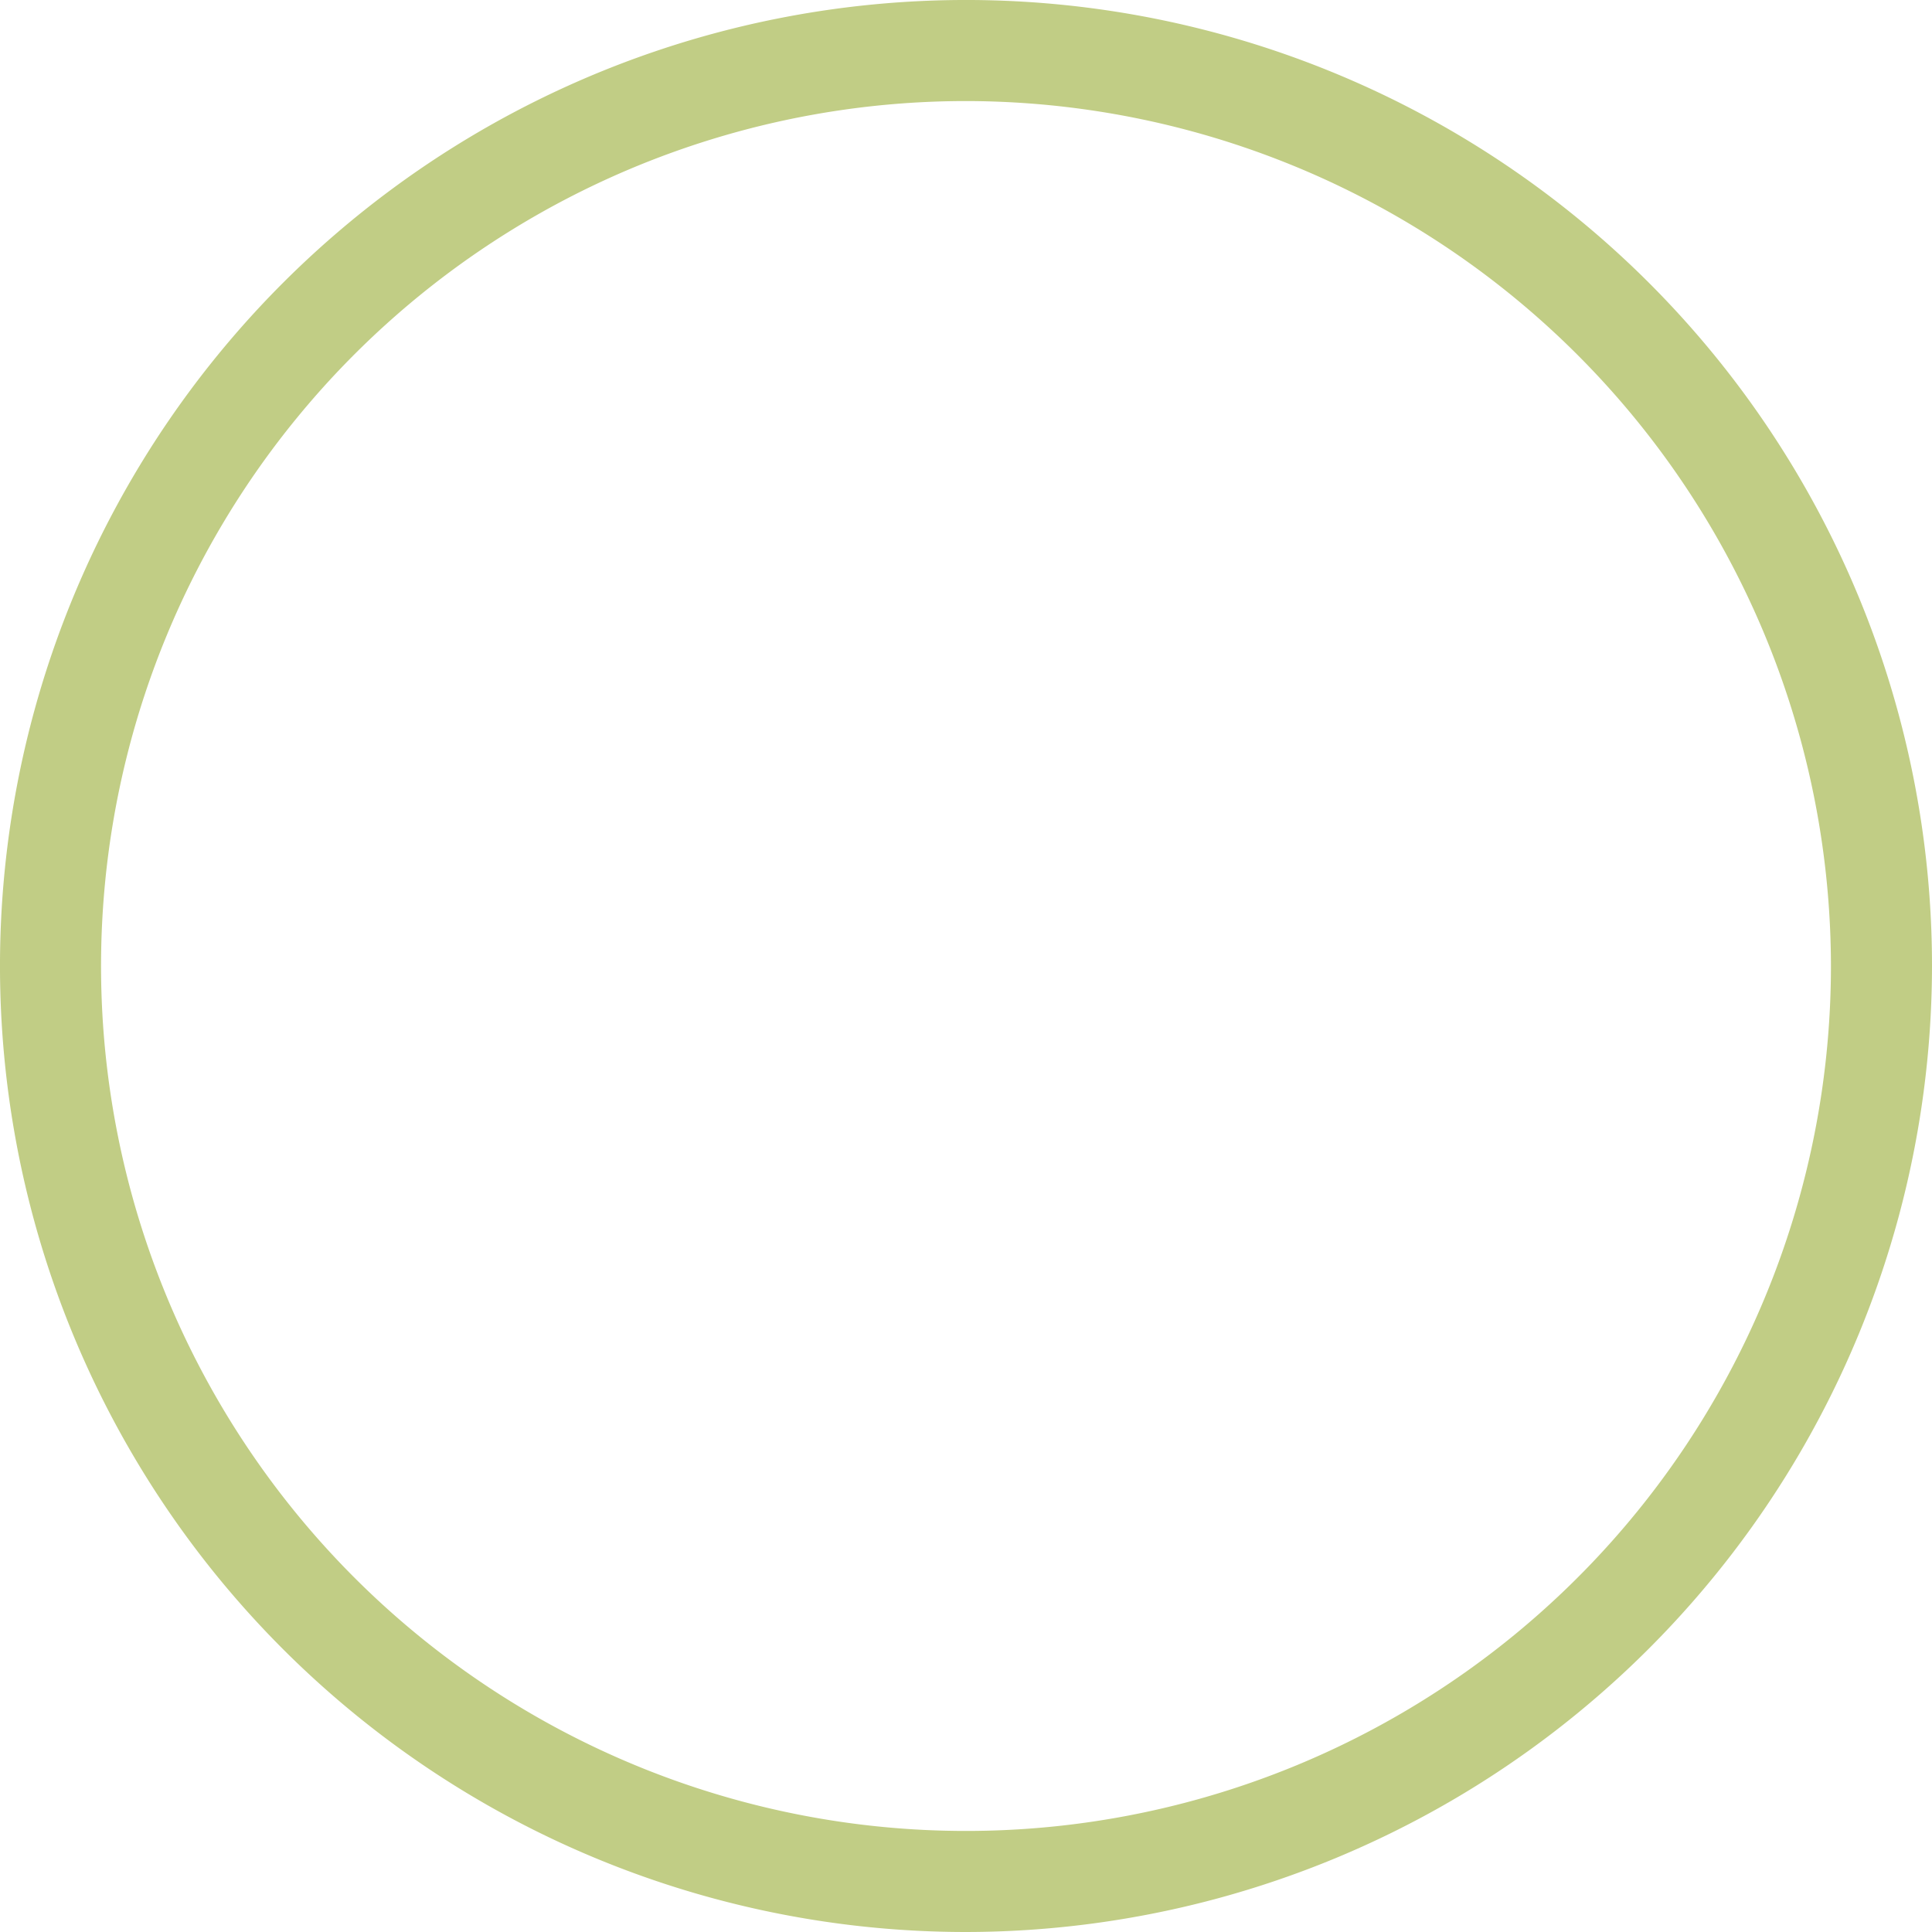   <svg xmlns="http://www.w3.org/2000/svg" viewBox="0 0 231.015 231.015" width="100%" height="100%" style="vertical-align: middle; max-width: 100%; width: 100%;">
   <g>
    <g>
     <path d="M115.507,231.015A115.508,115.508,0,1,1,231.015,115.508,115.638,115.638,0,0,1,115.507,231.015Zm0-218.931A103.424,103.424,0,1,0,218.931,115.508,103.54,103.54,0,0,0,115.507,12.084Z" fill="rgb(193,205,133)">
     </path>
    </g>
   </g>
  </svg>
